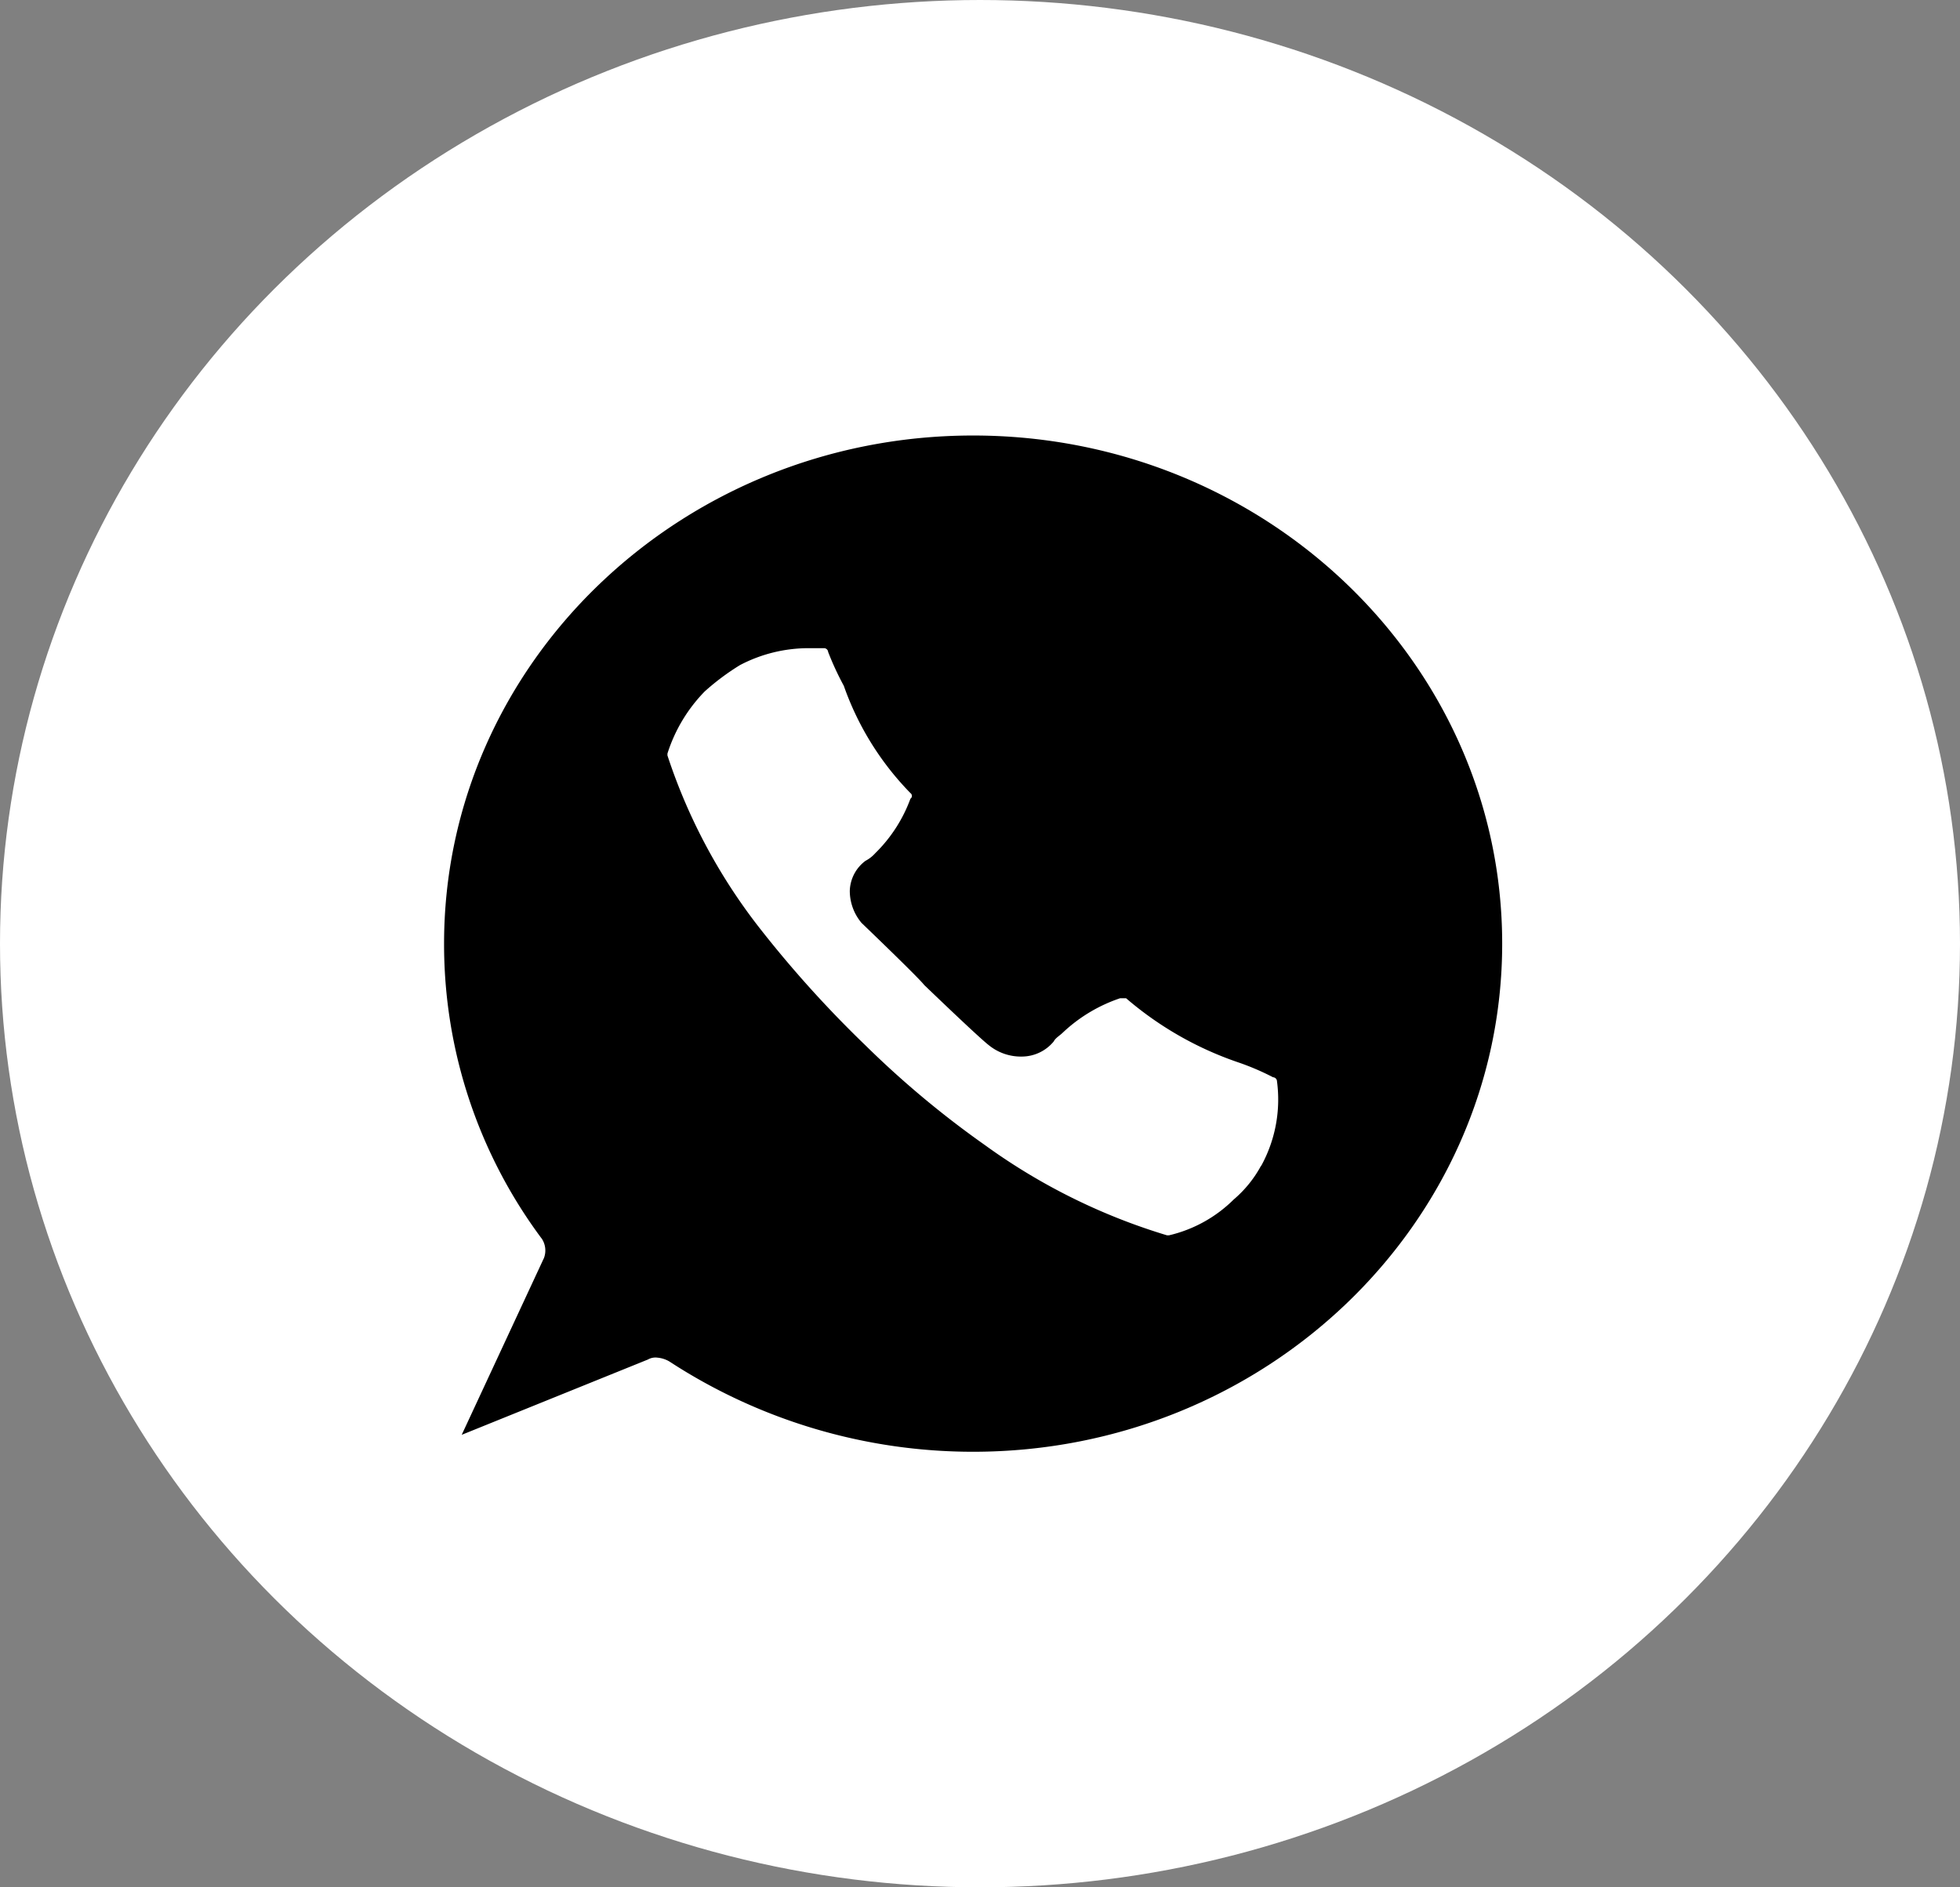 <?xml version="1.0" encoding="UTF-8"?>
<svg xmlns="http://www.w3.org/2000/svg" width="81" height="78" viewBox="0 0 81 78">
  <rect x="0" y="0" width="81" height="78" fill="#808080" stroke="none"/>
  <g id="Group_3725" data-name="Group 3725" transform="translate(-1001 -974)">
    <ellipse id="Ellipse_289" data-name="Ellipse 289" cx="40.5" cy="39" rx="40.5" ry="39" transform="translate(1001 974)" fill="#fff"></ellipse>
    <path id="Path_6469" data-name="Path 6469" d="M21.864,0C9.8,0,0,9.411,0,21A20.356,20.356,0,0,0,4.049,33.21a.888.888,0,0,1,.081.778L.729,41.3l7.693-3.111a.627.627,0,0,1,.4-.078,1.184,1.184,0,0,1,.486.156A22.963,22.963,0,0,0,21.864,42c12.066,0,21.864-9.411,21.864-21S33.929,0,21.864,0m11.9,30.177a4.876,4.876,0,0,1-1.134,1.4,5.6,5.6,0,0,1-2.672,1.478h-.081a25.194,25.194,0,0,1-7.531-3.733A39.416,39.416,0,0,1,17.41,25.2a46.7,46.7,0,0,1-4.292-4.744,23.484,23.484,0,0,1-3.887-7.233v-.078a6.476,6.476,0,0,1,1.539-2.567,9.981,9.981,0,0,1,1.458-1.089,6.1,6.1,0,0,1,2.834-.7h.648a.171.171,0,0,1,.162.156,12.1,12.1,0,0,0,.648,1.4,12.031,12.031,0,0,0,2.753,4.433.142.142,0,0,1,0,.233,6.1,6.1,0,0,1-1.458,2.256,1.414,1.414,0,0,1-.4.311,1.6,1.6,0,0,0-.648,1.244,2.06,2.06,0,0,0,.486,1.322c.324.311,2.348,2.256,2.591,2.567.324.311,2.267,2.178,2.672,2.489a2.1,2.1,0,0,0,1.377.467,1.716,1.716,0,0,0,1.3-.622c.081-.156.243-.233.4-.389a6.434,6.434,0,0,1,2.348-1.4h.243A14.054,14.054,0,0,0,32.8,25.9a10.445,10.445,0,0,1,1.458.622.171.171,0,0,1,.162.156,5.7,5.7,0,0,1-.648,3.5" transform="translate(1019.352 991.999)"></path>
  </g>
</svg>
